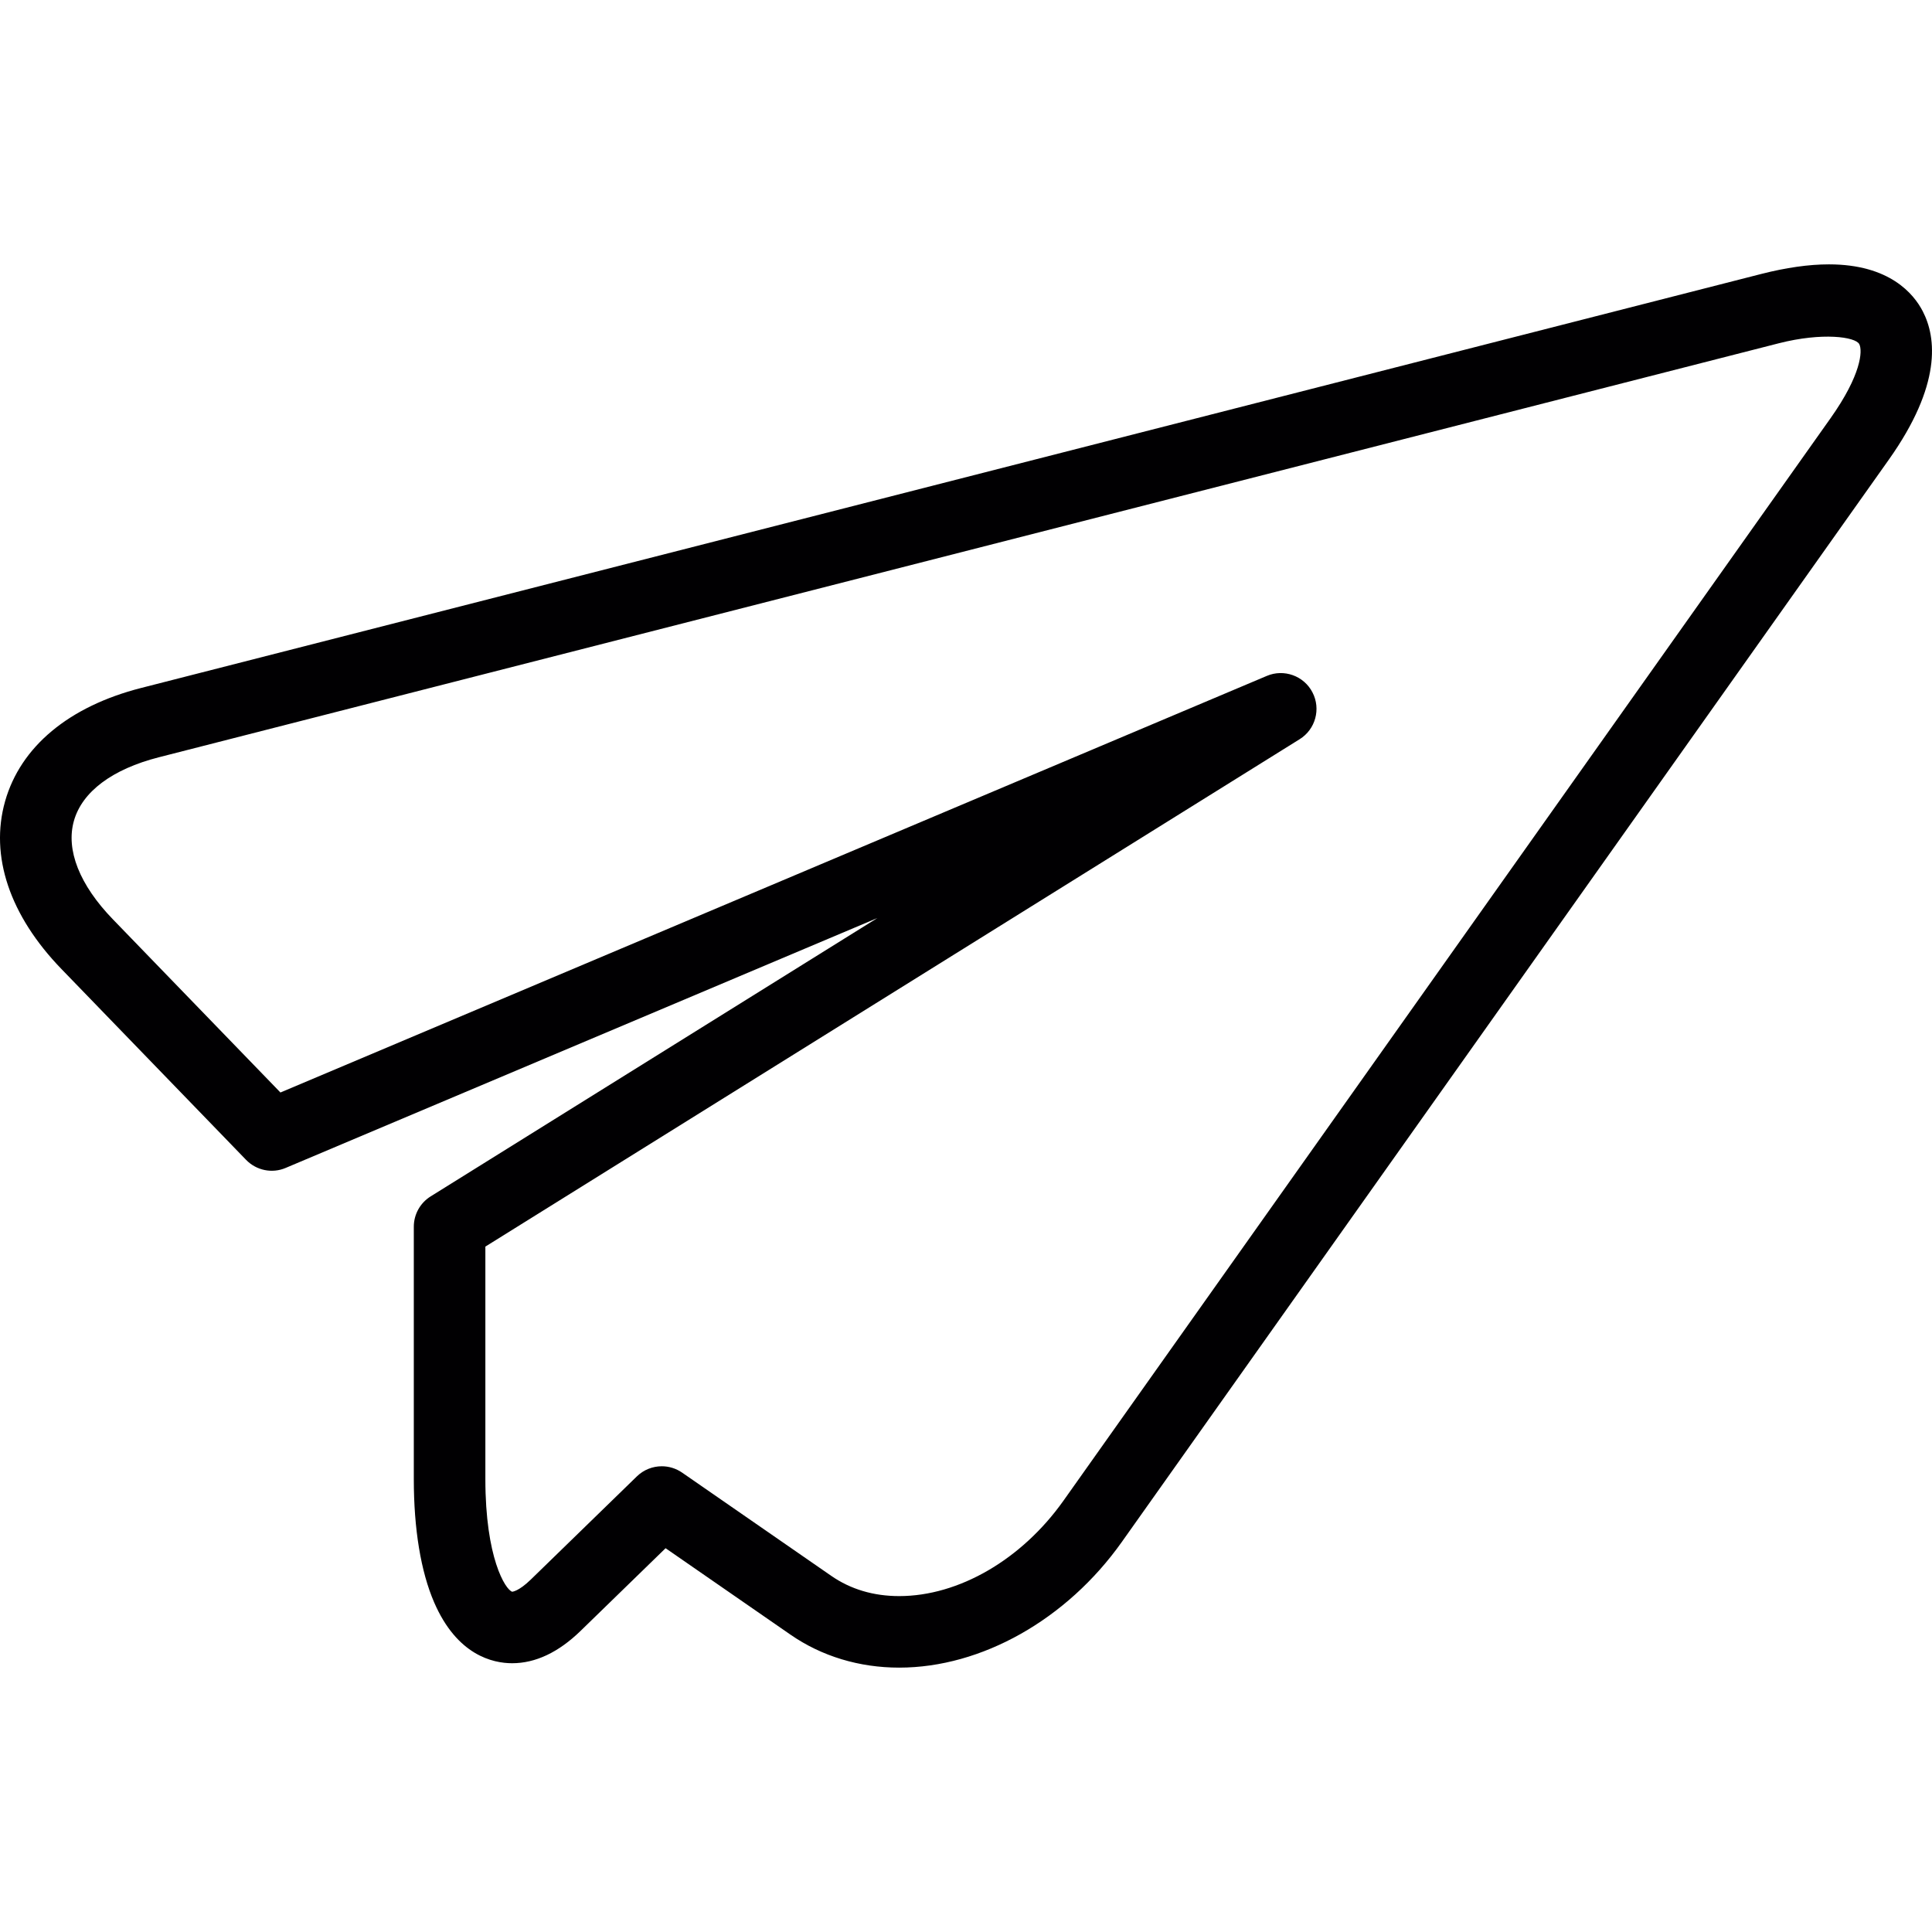 <?xml version="1.0" encoding="iso-8859-1"?>
<!-- Uploaded to: SVG Repo, www.svgrepo.com, Generator: SVG Repo Mixer Tools -->
<svg height="800px" width="800px" version="1.1" id="Capa_1" xmlns="http://www.w3.org/2000/svg" xmlns:xlink="http://www.w3.org/1999/xlink" 
	 viewBox="0 0 293.815 293.815" xml:space="preserve">
<g>
	<g>
		<path style="fill:#010002;" d="M37.422,176.387c1.561,1.615,3.965,2.11,6.021,1.229l89.989-38.003l-67.939,42.332
			c-1.594,0.995-2.562,2.736-2.562,4.618v38.378c0,7.593,1.071,14.082,3.1,18.759c3.486,8.044,8.926,9.241,11.857,9.241
			c3.546,0,7.049-1.653,10.405-4.917l12.929-12.575l18.993,13.146c4.743,3.285,10.459,5.015,16.529,5.015
			c12.532,0,25.498-7.321,33.853-19.102L287.254,69.896c8.039-11.346,7.239-18.531,5.156-22.556
			c-1.376-2.665-5.064-7.136-14.267-7.136c-3.057,0-6.521,0.495-10.312,1.463L21.463,104.624
			c-10.992,2.807-18.335,8.931-20.69,17.236c-2.35,8.311,0.696,17.372,8.583,25.52L37.422,176.387z M11.243,124.825
			c1.251-4.422,5.836-7.854,12.912-9.66l246.373-62.963c6.625-1.686,11.656-0.979,12.227,0.136c0.528,1.017,0.294,4.683-4.373,11.27
			L161.731,228.221c-6.347,8.953-15.92,14.511-24.982,14.511c-3.905,0-7.381-1.033-10.334-3.079l-22.675-15.697
			c-0.941-0.647-2.018-0.968-3.095-0.968c-1.376,0-2.747,0.522-3.791,1.539l-16.138,15.697c-1.871,1.817-2.817,1.838-2.823,1.844
			c-1.044-0.326-4.079-5.167-4.079-17.128v-35.359l123.837-77.164c2.404-1.496,3.258-4.601,1.947-7.12
			c-1.305-2.535-4.362-3.606-6.94-2.507L42.649,166.145l-25.477-26.331C12.097,134.572,9.987,129.247,11.243,124.825z"/>
	</g>
</g>
</svg>